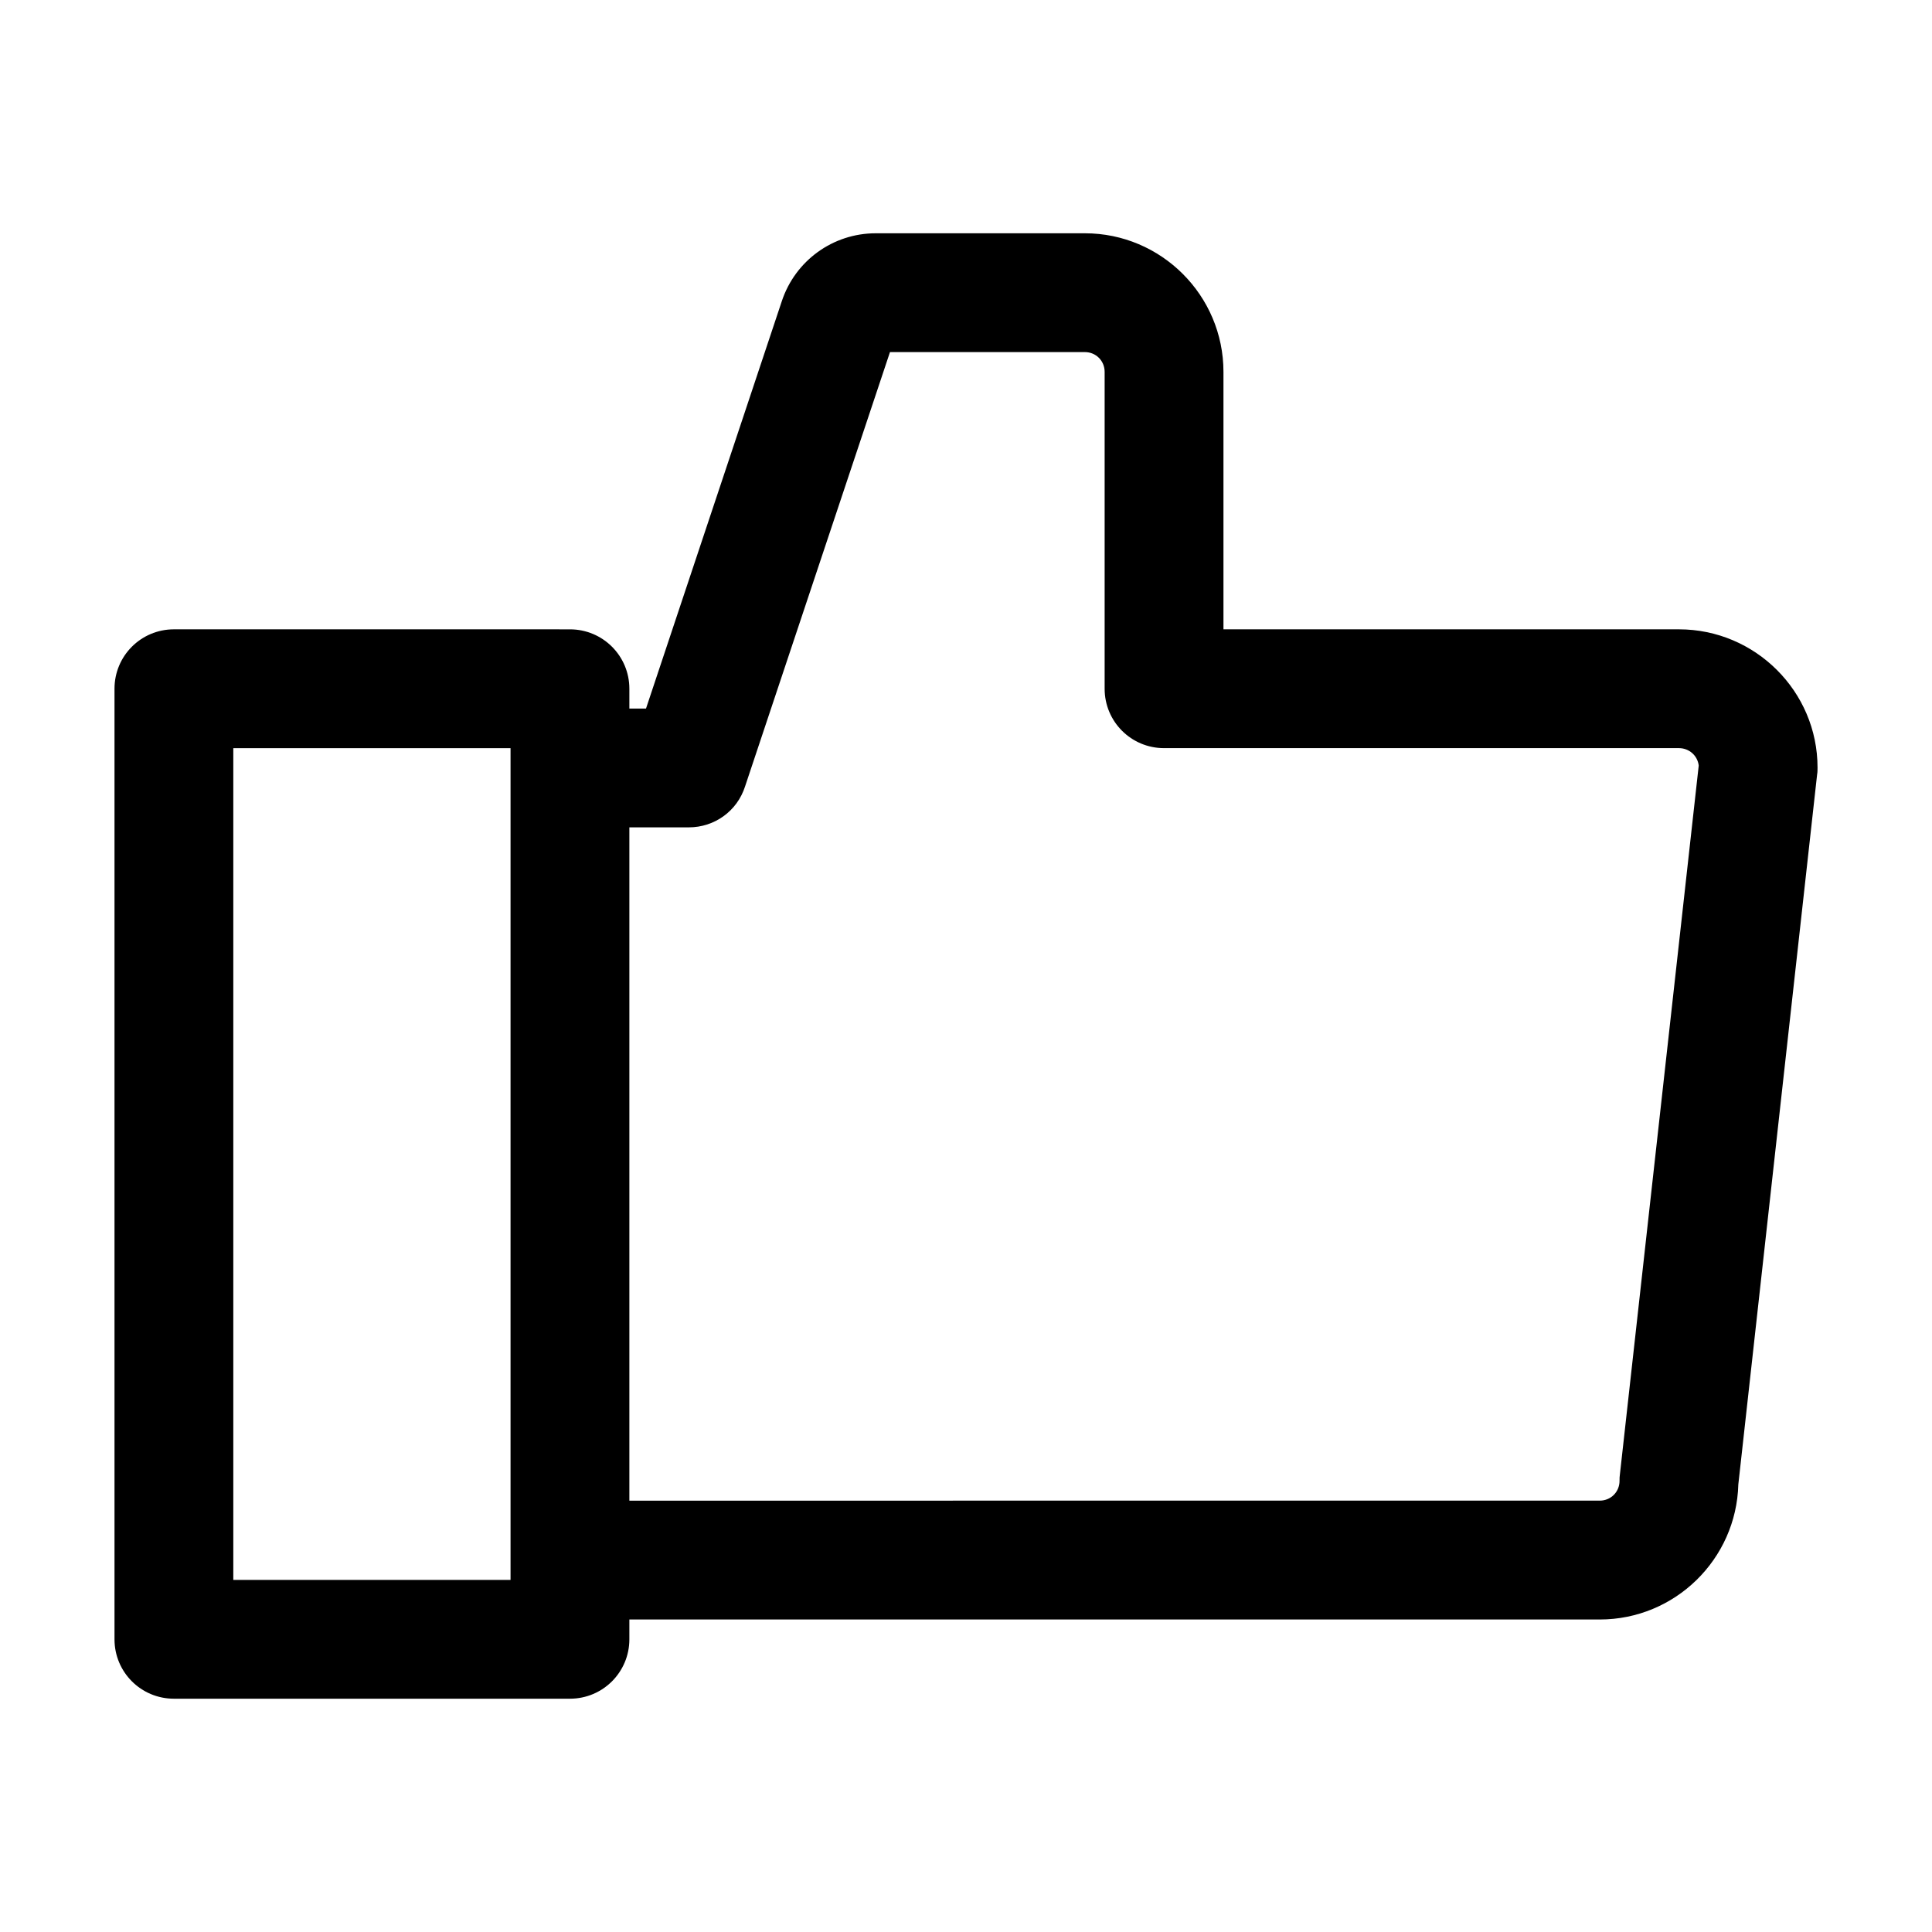 <?xml version="1.0" encoding="UTF-8"?>
<!-- Uploaded to: SVG Repo, www.svgrepo.com, Generator: SVG Repo Mixer Tools -->
<svg fill="#000000" width="800px" height="800px" version="1.1" viewBox="144 144 512 512" xmlns="http://www.w3.org/2000/svg">
 <path d="m588.93 310.78h-120.7v-68.223c0-20.258-16.48-36.734-36.734-36.734h-55.418c-11.336 0-21.309 7.242-24.875 17.949l-36.004 108h-4.41v-5.246c0-8.711-7.031-15.742-15.742-15.742l-104.96-0.004c-8.711 0-15.742 7.031-15.742 15.742v251.91c0 8.711 7.031 15.742 15.742 15.742h104.96c8.711 0 15.742-7.031 15.742-15.742v-5.246h257.15c19.941 0 36.211-15.953 36.734-35.793l20.887-188.2c0.105-0.523 0.105-1.156 0.105-1.785 0.004-20.148-16.477-36.629-36.734-36.629zm-309.63 36.738v215.17h-73.473v-220.42h73.473zm294 187.14c-0.105 0.629-0.105 1.152-0.105 1.781 0 2.938-2.309 5.246-5.246 5.246l-257.16 0.004v-178.43h15.746c6.824 0 12.805-4.305 14.906-10.812l38.414-115.14h51.641c2.938 0 5.246 2.309 5.246 5.246v83.969c0 8.711 7.031 15.742 15.742 15.742h136.45c2.731 0 4.934 1.996 5.246 4.617z"/>
</svg>